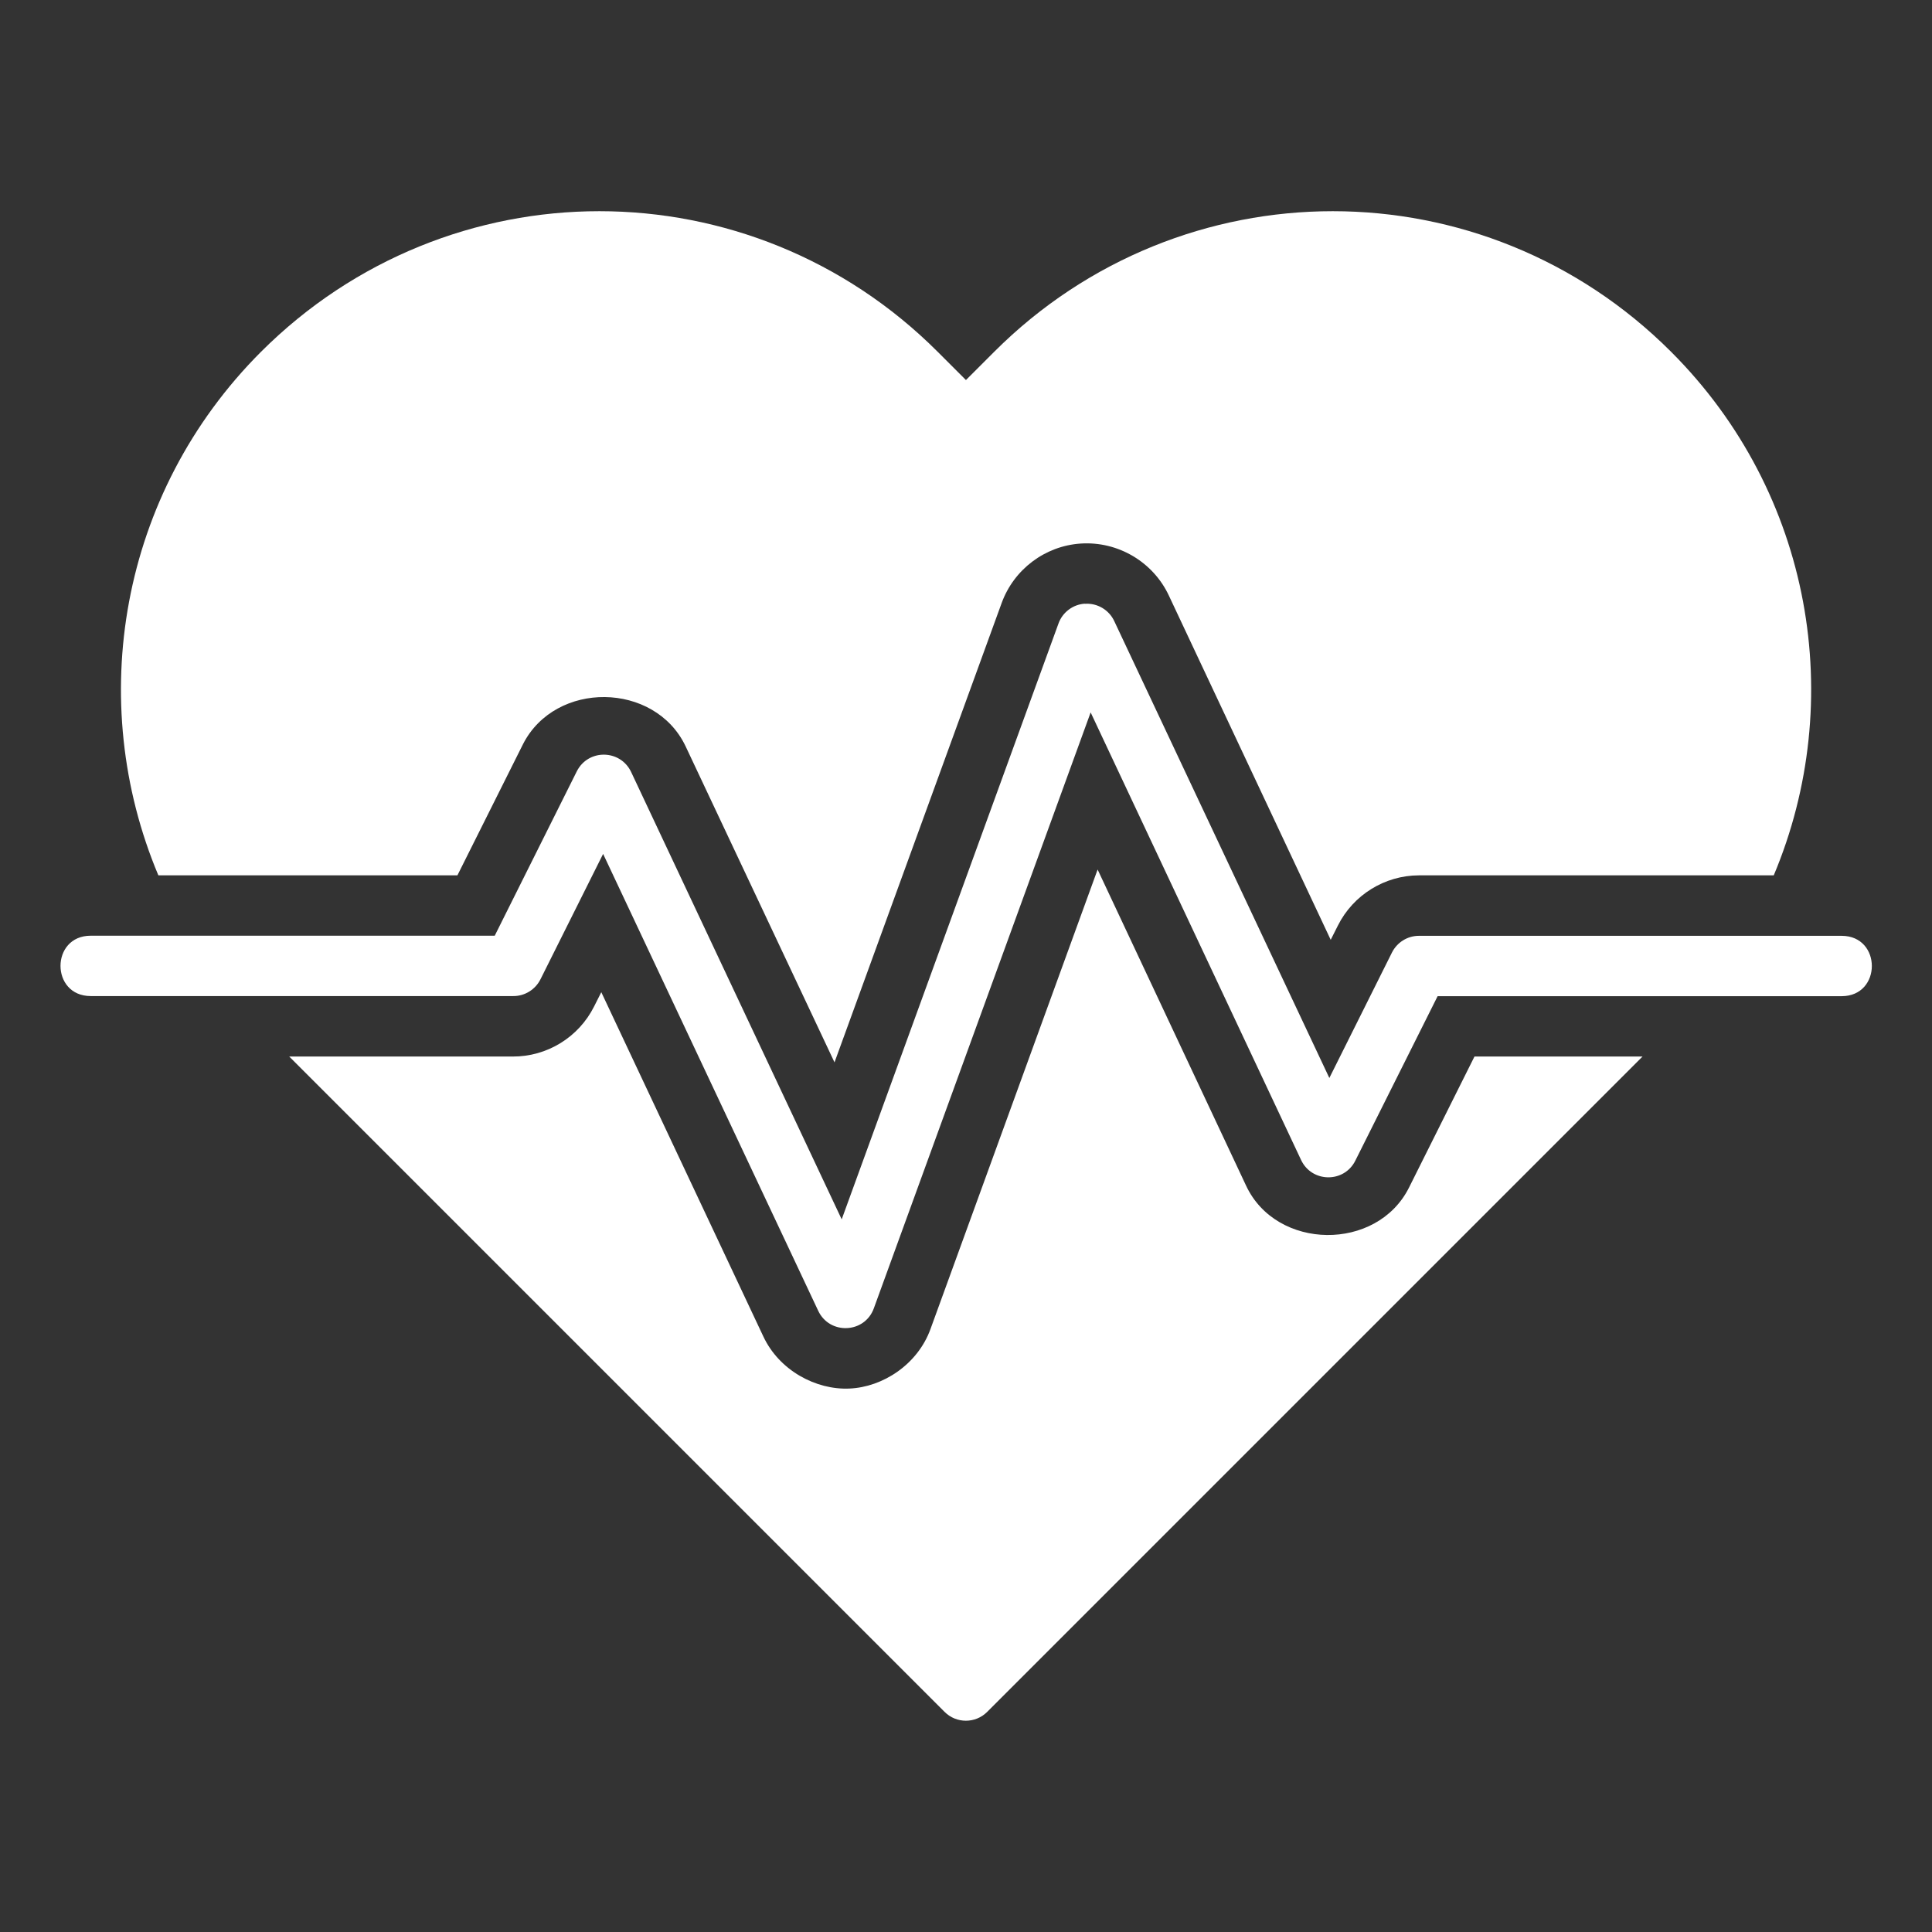 <svg id="svg11425" height="512" viewBox="0 0 16.933 16.933" width="512" xmlns="http://www.w3.org/2000/svg" xmlns:svg="http://www.w3.org/2000/svg"><rect x="0" y="0" width="16.933" height="16.933" fill="#333333" stroke="none"/><g id="layer1" transform="translate(0 -280.067)"><path fill='#FFFFFF' id="path14025" d="m10.245 285.288 1.418 3.016.063-.125c.134-.268.41-.439.709-.44h3.111c.641-1.524.343-3.347-.9-4.589-.82-.82-1.893-1.232-2.965-1.232-1.072 0-2.148.413-2.967 1.232l-.248.248-.248-.248c-.82-.82-1.893-1.232-2.965-1.232-1.072 0-2.145.413-2.965 1.232-1.243 1.243-1.541 3.066-.9 4.589h2.621l.575-1.15c.284-.558 1.154-.548 1.424.017l1.306 2.772 1.465-4.026c.107-.294.379-.5.692-.521.327-.022.636.161.774.457zm-.738.07c-.104.007-.195.076-.23.174l-1.9 5.222-1.846-3.922c-.095-.198-.375-.202-.475-.006l-.72 1.442h-3.541c-.353 0-.353.529 0 .529h3.703c.101.001.194-.057.239-.147l.549-1.099 1.885 4.004c.1.213.408.2.488-.022l1.9-5.222 1.844 3.922c.094.201.378.204.476.006l.721-1.441h3.541c.353 0 .353-.529 0-.529h-3.705c-.1 0-.191.057-.236.146l-.549 1.1-1.885-4.004c-.046-.099-.149-.16-.258-.152zm.113 2.33-1.465 4.028c-.113.311-.419.509-.711.521-.292.013-.614-.158-.754-.457l-1.42-3.017-.063.125c-.135.27-.413.441-.715.439h-1.957l5.744 5.744c.103.103.27.103.373 0l5.744-5.744h-1.473l-.574 1.149c-.281.561-1.162.552-1.428-.018z" font-variant-ligatures="normal" font-variant-position="normal" font-variant-caps="normal" font-variant-numeric="normal" font-variant-alternates="normal" font-feature-settings="normal" text-indent="0" text-align="start" text-decoration-line="none" text-decoration-style="solid" text-decoration-color="rgb(0,0,0)" text-transform="none" text-orientation="mixed" white-space="normal" shape-padding="0" isolation="auto" mix-blend-mode="normal" solid-color="rgb(0,0,0)" solid-opacity="1" vector-effect="none"/></g></svg>